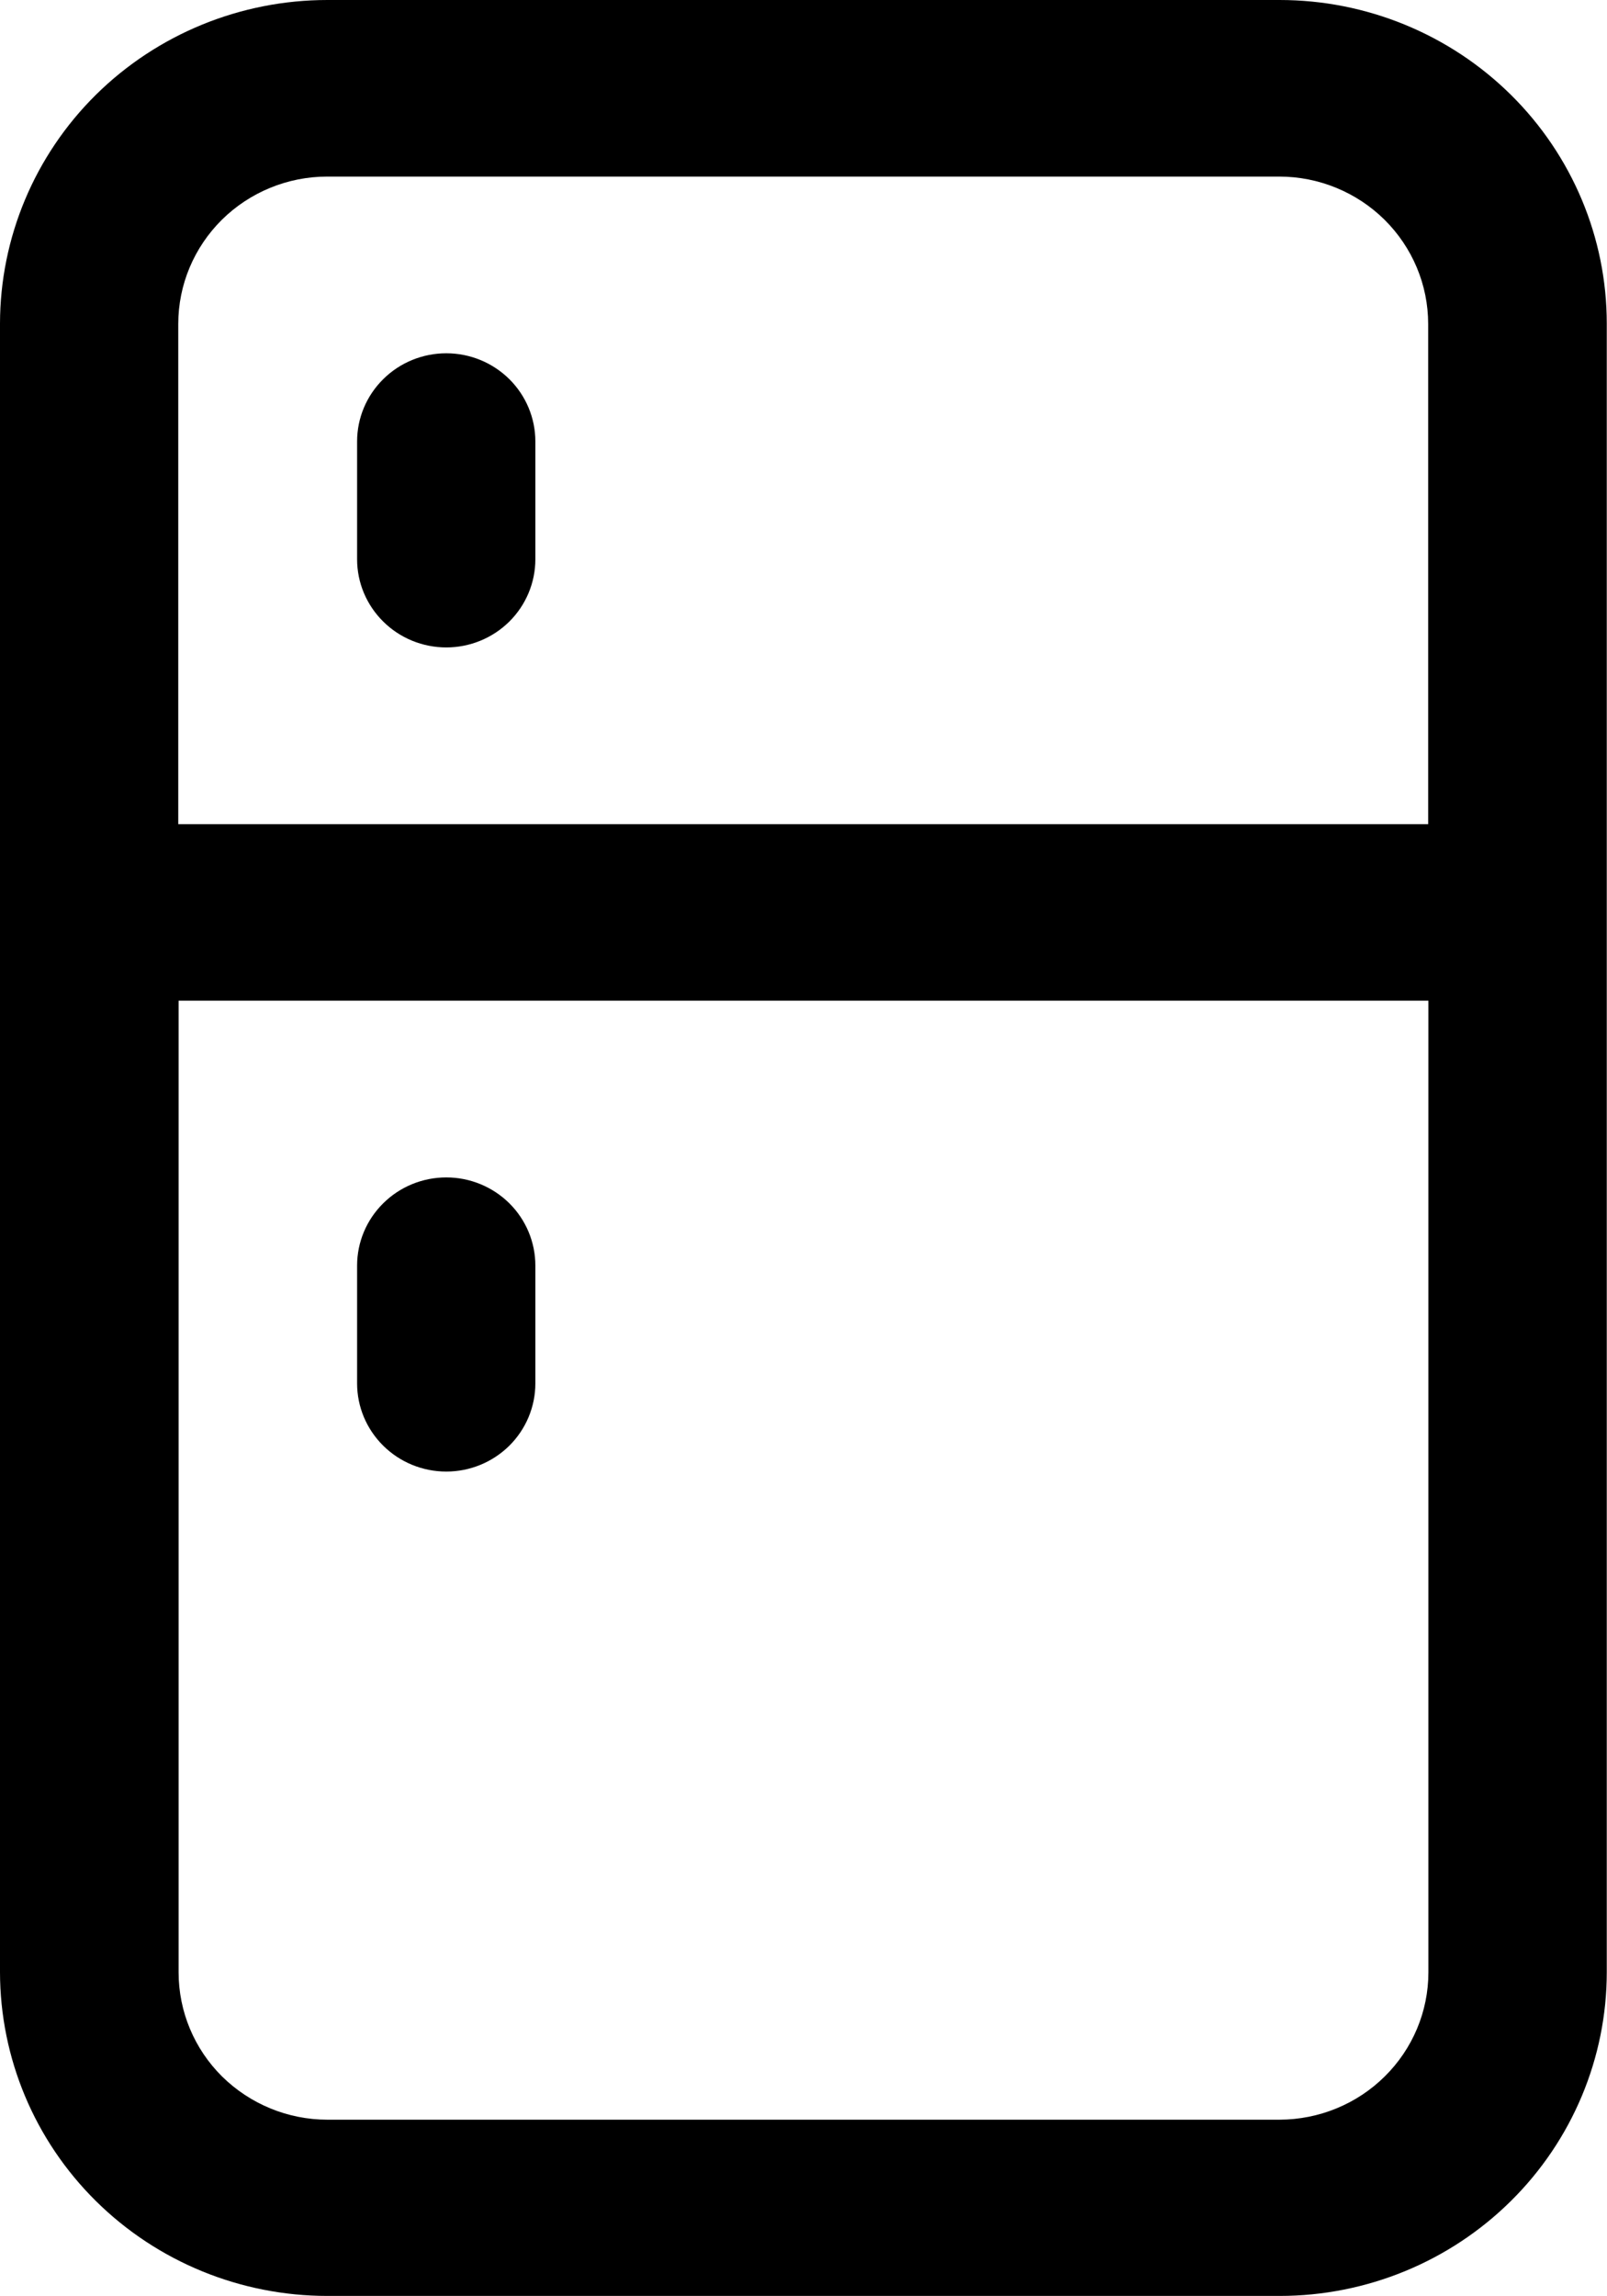 <svg xmlns="http://www.w3.org/2000/svg" width="14" height="20" viewBox="0 0 14 20" fill="none"><g clip-path="url(#clip0_42_253)"><path d="M11.148 0H2.852C2.096 -2.84672e-07 1.371 0.297 0.836 0.825C0.301 1.354 0.001 2.071 0 2.818V17.177C0.001 17.925 0.301 18.642 0.836 19.171C1.371 19.7 2.096 19.997 2.852 19.997H11.148C11.904 19.997 12.629 19.699 13.163 19.17C13.697 18.642 13.998 17.924 13.998 17.177V2.818C13.998 2.071 13.697 1.354 13.163 0.826C12.628 0.297 11.903 0 11.148 0ZM12.444 17.179C12.444 17.519 12.307 17.845 12.064 18.085C11.821 18.326 11.491 18.461 11.148 18.462H2.852C2.508 18.462 2.179 18.326 1.935 18.086C1.692 17.845 1.556 17.519 1.556 17.179V8.716H12.444V17.179ZM12.444 7.178H1.553V2.821C1.553 2.481 1.69 2.155 1.933 1.914C2.176 1.674 2.506 1.538 2.85 1.538H11.145C11.489 1.538 11.819 1.674 12.062 1.914C12.305 2.155 12.442 2.481 12.442 2.821V7.178H12.444ZM3.111 12.049V11.023C3.111 10.819 3.193 10.624 3.339 10.48C3.484 10.336 3.682 10.255 3.888 10.255C4.094 10.255 4.291 10.336 4.437 10.48C4.582 10.624 4.664 10.819 4.664 11.023V12.049C4.664 12.253 4.582 12.448 4.437 12.592C4.291 12.736 4.094 12.817 3.888 12.817C3.682 12.817 3.484 12.736 3.339 12.592C3.193 12.448 3.111 12.253 3.111 12.049ZM4.664 3.845V4.871C4.664 5.075 4.582 5.27 4.437 5.414C4.291 5.558 4.094 5.639 3.888 5.639C3.682 5.639 3.484 5.558 3.339 5.414C3.193 5.27 3.111 5.075 3.111 4.871V3.845C3.111 3.641 3.193 3.446 3.339 3.302C3.484 3.158 3.682 3.077 3.888 3.077C4.094 3.077 4.291 3.158 4.437 3.302C4.582 3.446 4.664 3.641 4.664 3.845Z" fill="black"></path></g><defs><clipPath id="clip0_42_253"><rect width="14" height="20" fill="white"></rect></clipPath></defs></svg>